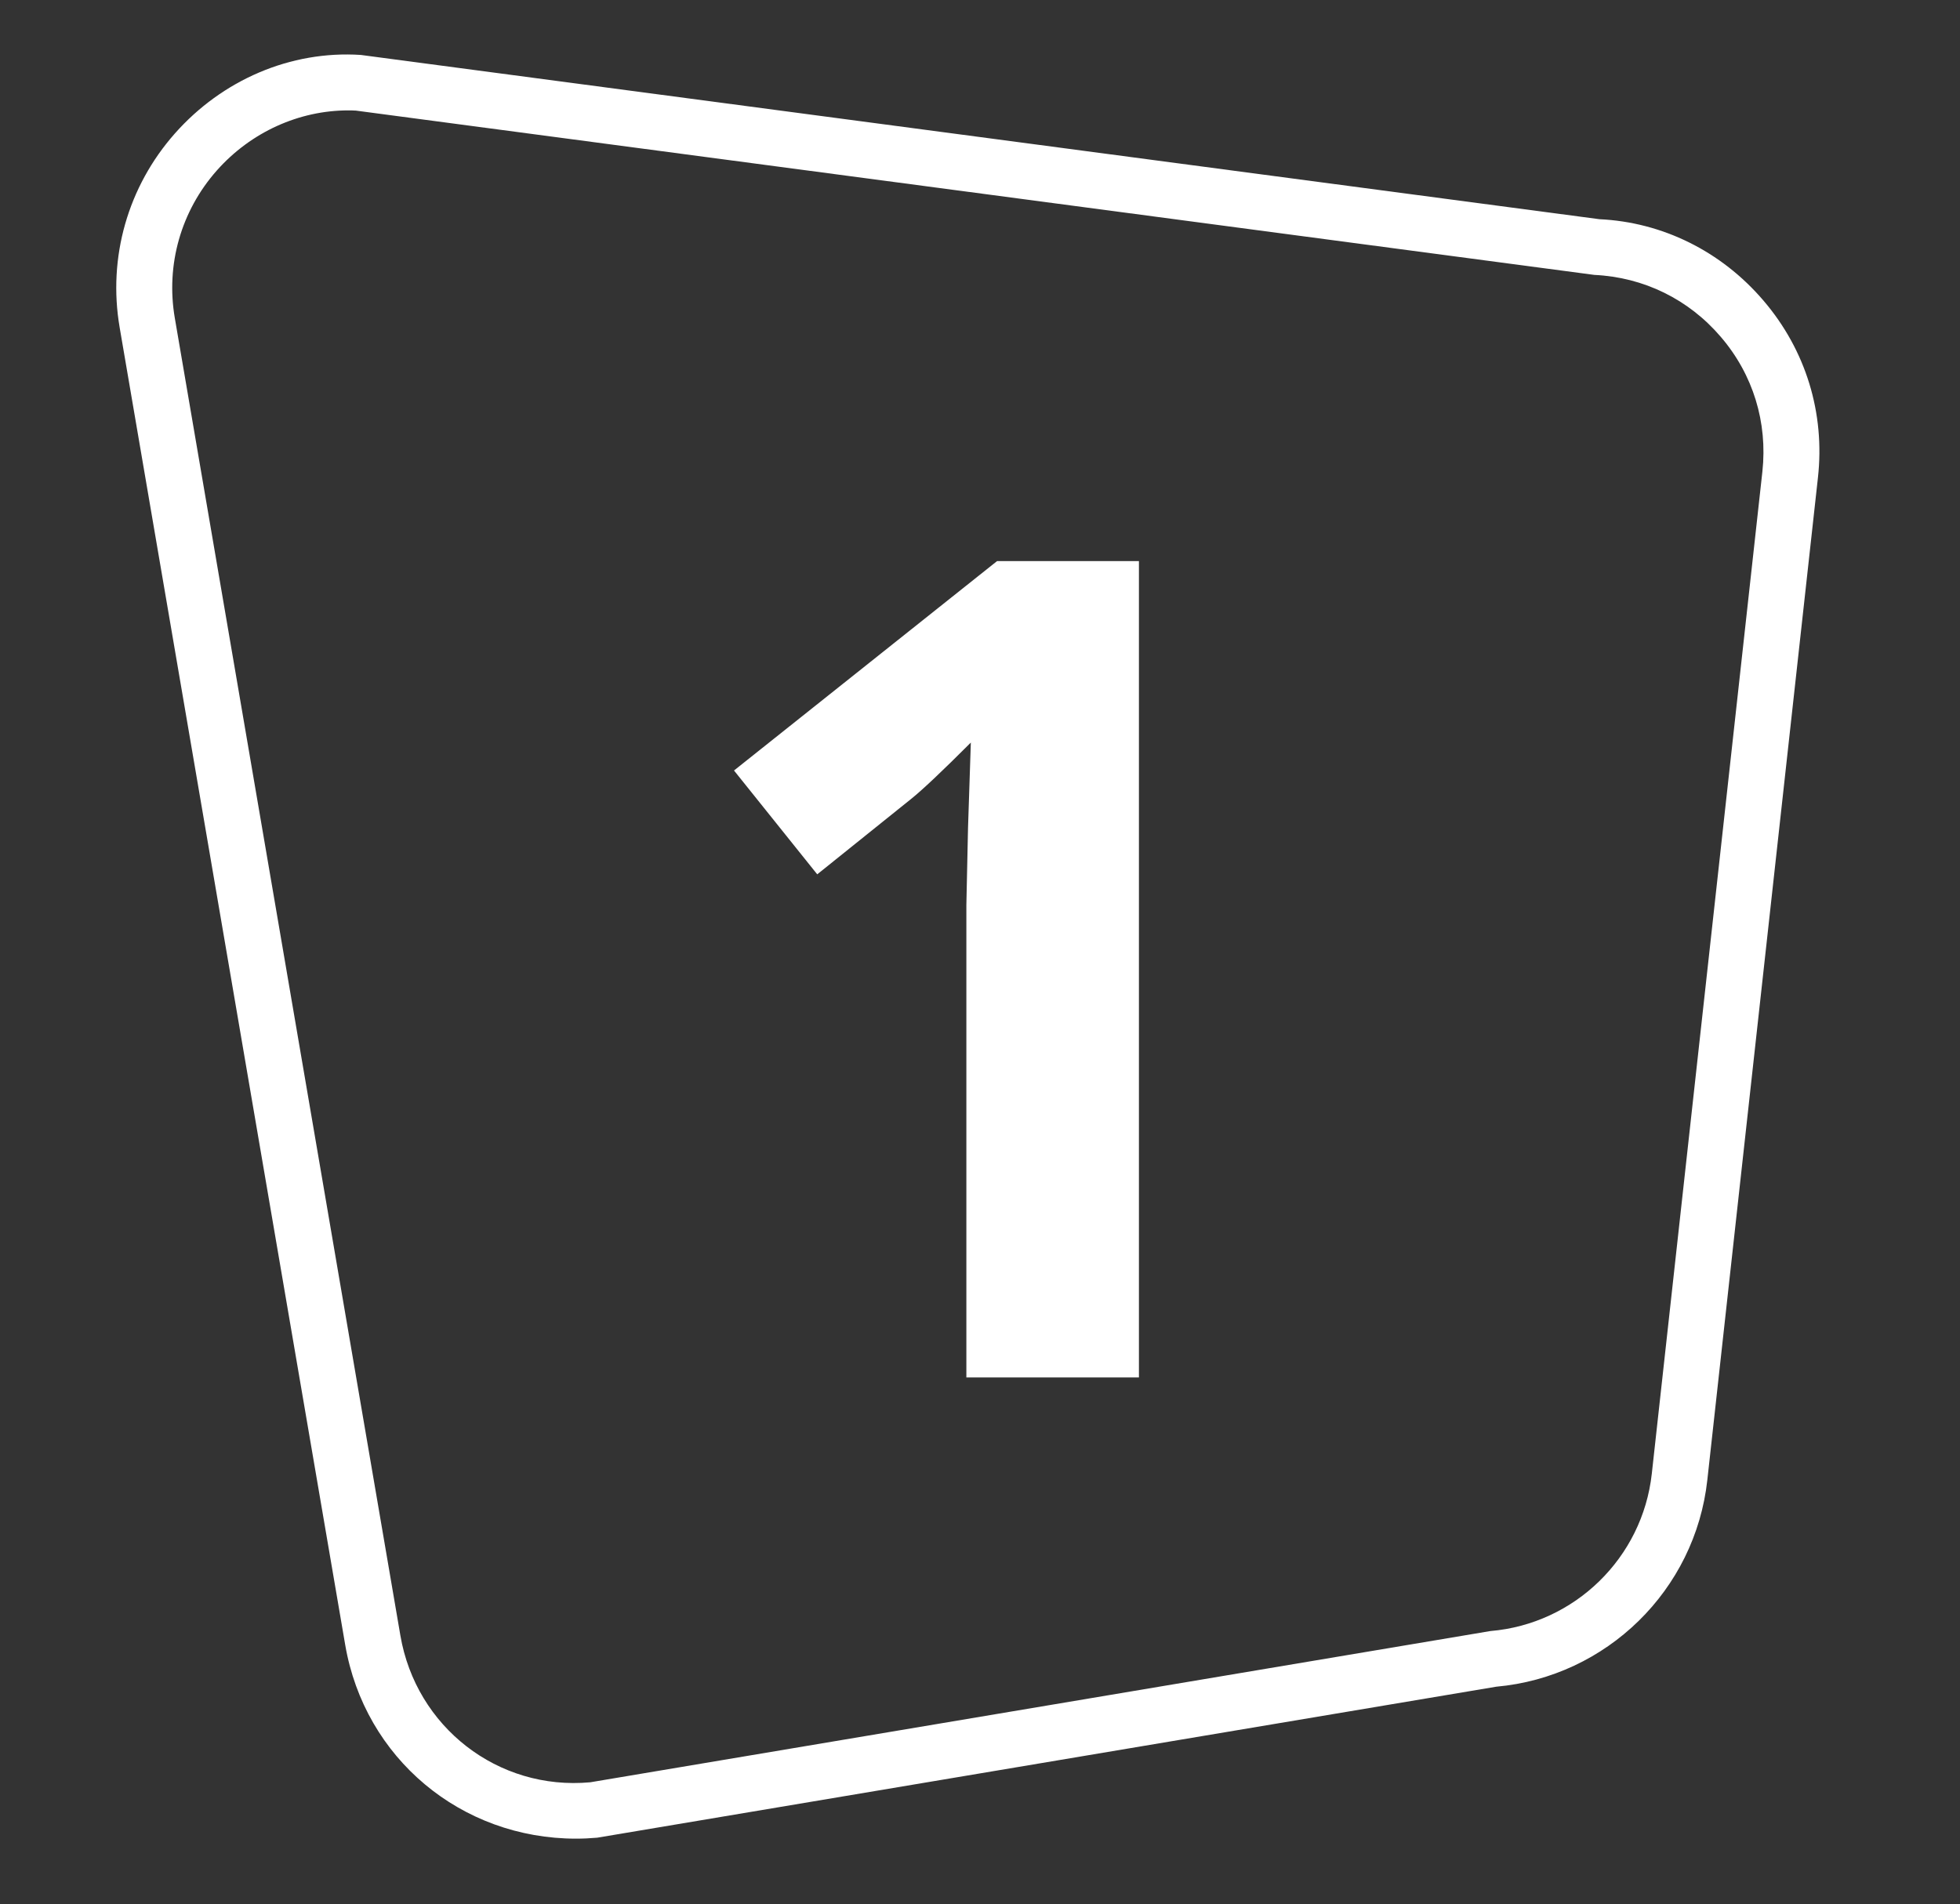 <?xml version="1.0" encoding="utf-8"?>
<!-- Generator: Adobe Illustrator 27.2.0, SVG Export Plug-In . SVG Version: 6.00 Build 0)  -->
<svg version="1.1" id="Layer_1" xmlns="http://www.w3.org/2000/svg" xmlns:xlink="http://www.w3.org/1999/xlink" x="0px" y="0px"
	 viewBox="0 0 469.33 456" style="enable-background:new 0 0 469.33 456;" xml:space="preserve">
<rect x="0" y="0" width="469.33" height="456" fill="#333333" stroke="none"/>
<style type="text/css">
	.st0{fill:#FFFFFF;}
</style>
<g>
	<path class="st0" d="M137.94,440.35c-27.52,0-50.62-19.23-55.28-46.42L28.65,78.42c-2.87-16.79,1.96-33.72,13.24-46.47
		c11.29-12.76,27.66-19.9,44.52-18.79L383,52.5C398,53.2,412.15,60.13,422.28,72c10.13,11.85,14.76,26.93,13.03,42.42l-26.48,240
		c-2.88,26.4-24.13,47.18-50.56,49.54l-215.26,36.16C141.32,440.27,139.62,440.35,137.94,440.35z M83.39,26.44
		c-11.75,0-23.3,5.17-31.47,14.39c-8.58,9.7-12.25,22.57-10.06,35.34l54.01,315.51c3.74,21.93,23.37,37.21,45.47,35.17l215.54-36.22
		c20.18-1.7,36.43-17.53,38.65-37.68l26.48-240c1.28-11.79-2.22-23.24-9.94-32.25c-7.69-9.01-18.45-14.3-30.28-14.86L85.23,26.49
		C84.61,26.45,84.01,26.44,83.39,26.44z"/>
</g>
<g>
	<path class="st0" d="M272.72,329.9H231.4V216.76l0.4-18.59l0.67-20.33c-6.87,6.87-11.63,11.37-14.31,13.51l-22.47,18.05
		l-19.93-24.87l62.99-50.15h33.97V329.9z"/>
</g>
</svg>
